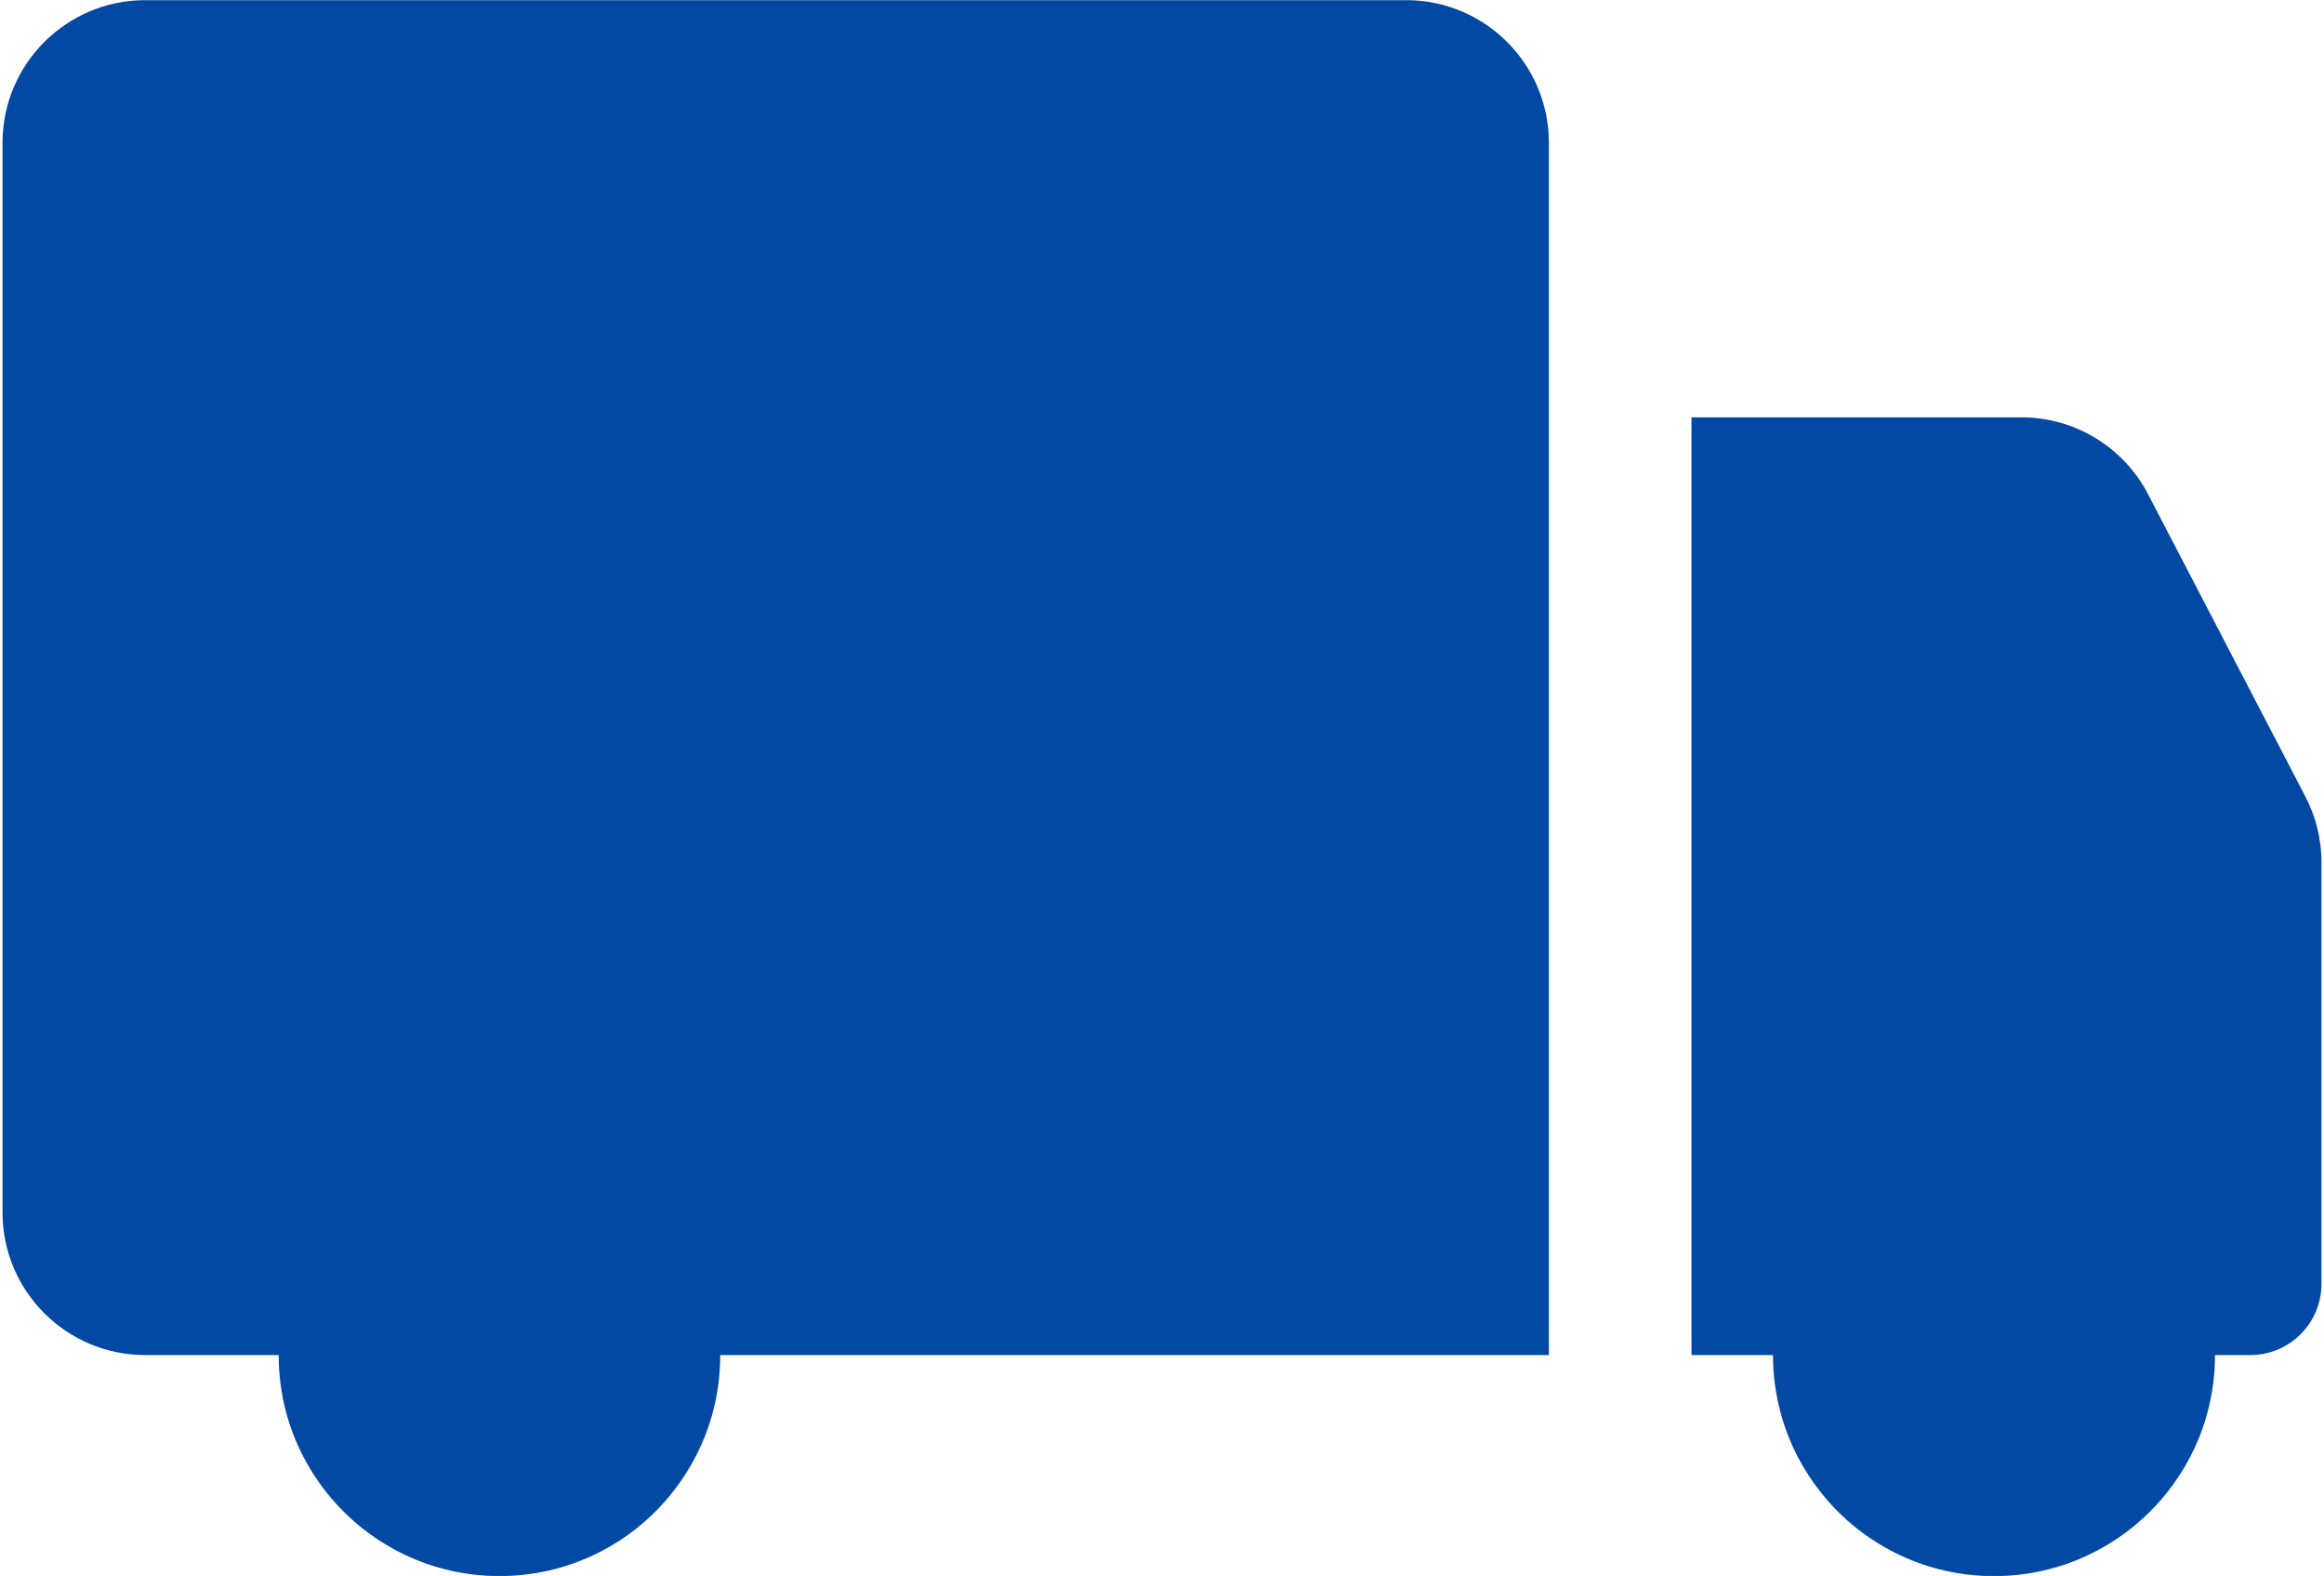 <svg width="59" height="40" viewBox="0 0 59 40" fill="none" xmlns="http://www.w3.org/2000/svg">
<g id="Group">
<path id="Vector" d="M54.532 12.542C53.91 11.347 52.673 10.593 51.322 10.593H42.942V34.394H45.011C45.011 35.039 45.12 35.655 45.319 36.234C45.554 36.916 45.922 37.537 46.387 38.074C47.413 39.257 48.933 40.005 50.622 40.005C52.311 40.005 53.826 39.257 54.857 38.074C55.322 37.537 55.69 36.916 55.925 36.234C56.124 35.655 56.233 35.039 56.233 34.394H57.126C58.127 34.394 58.936 33.586 58.936 32.584V21.887C58.936 21.308 58.797 20.735 58.526 20.216L54.532 12.542Z" fill="#0249A3"/>
<path id="Vector_2" d="M36.191 34.394H38.031H39.322V10.593V8.753V6.912V3.624C39.322 1.627 37.699 0.004 35.703 0.004H3.684C1.687 0.004 0.064 1.627 0.064 3.624V30.774C0.064 32.771 1.687 34.394 3.684 34.394H7.075C7.075 35.027 7.178 35.636 7.371 36.203C7.6 36.873 7.95 37.483 8.396 38.013C9.428 39.232 10.966 40.004 12.68 40.004C14.393 40.004 15.938 39.232 16.963 38.013C17.41 37.483 17.76 36.873 17.989 36.203C18.182 35.636 18.285 35.027 18.285 34.394H34.345H36.191Z" fill="#0249A3"/>
</g>
</svg>
